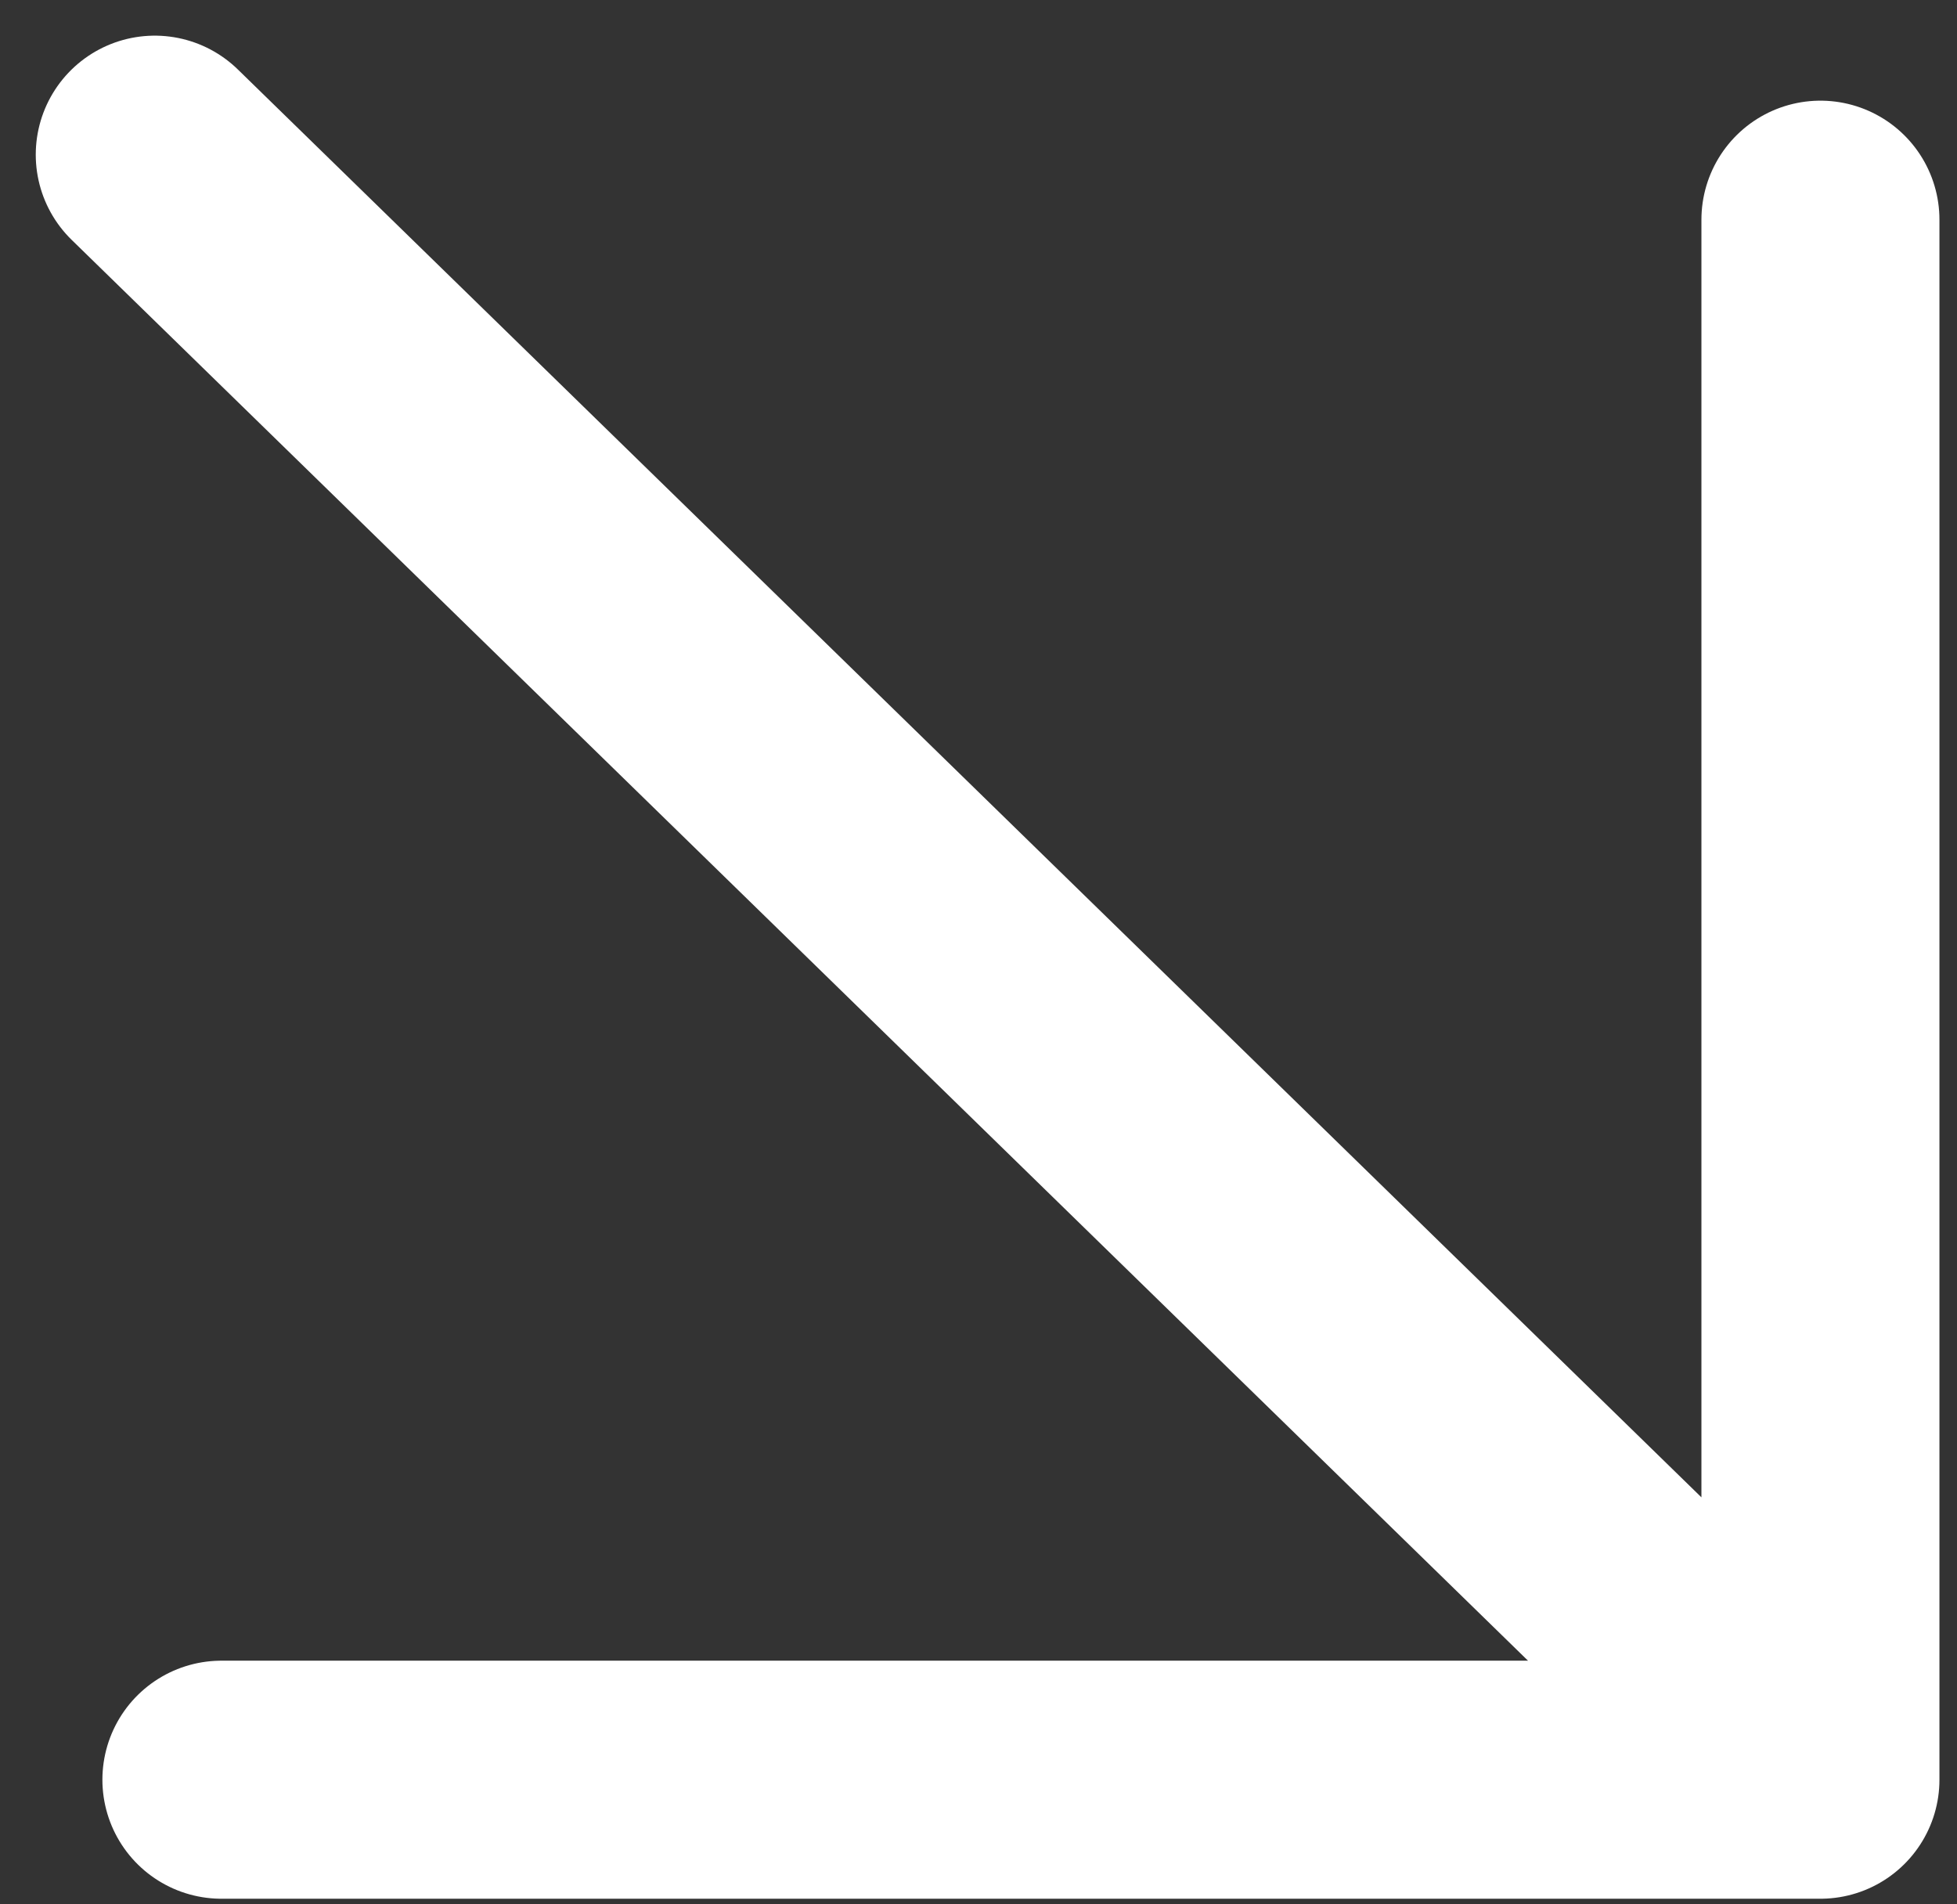 <svg width="37" height="36" viewBox="0 0 37 36" fill="none" xmlns="http://www.w3.org/2000/svg">
<rect x="0" y="0" width="37" height="36" fill="#333333" stroke="none"/>
<path d="M2.926 2.924L34.418 33.644M34.418 33.644L4.186 33.644M34.418 33.644L34.418 4.153" stroke="#ffffff" stroke-width="4.5" stroke-linecap="round" stroke-linejoin="round"/>
</svg>
